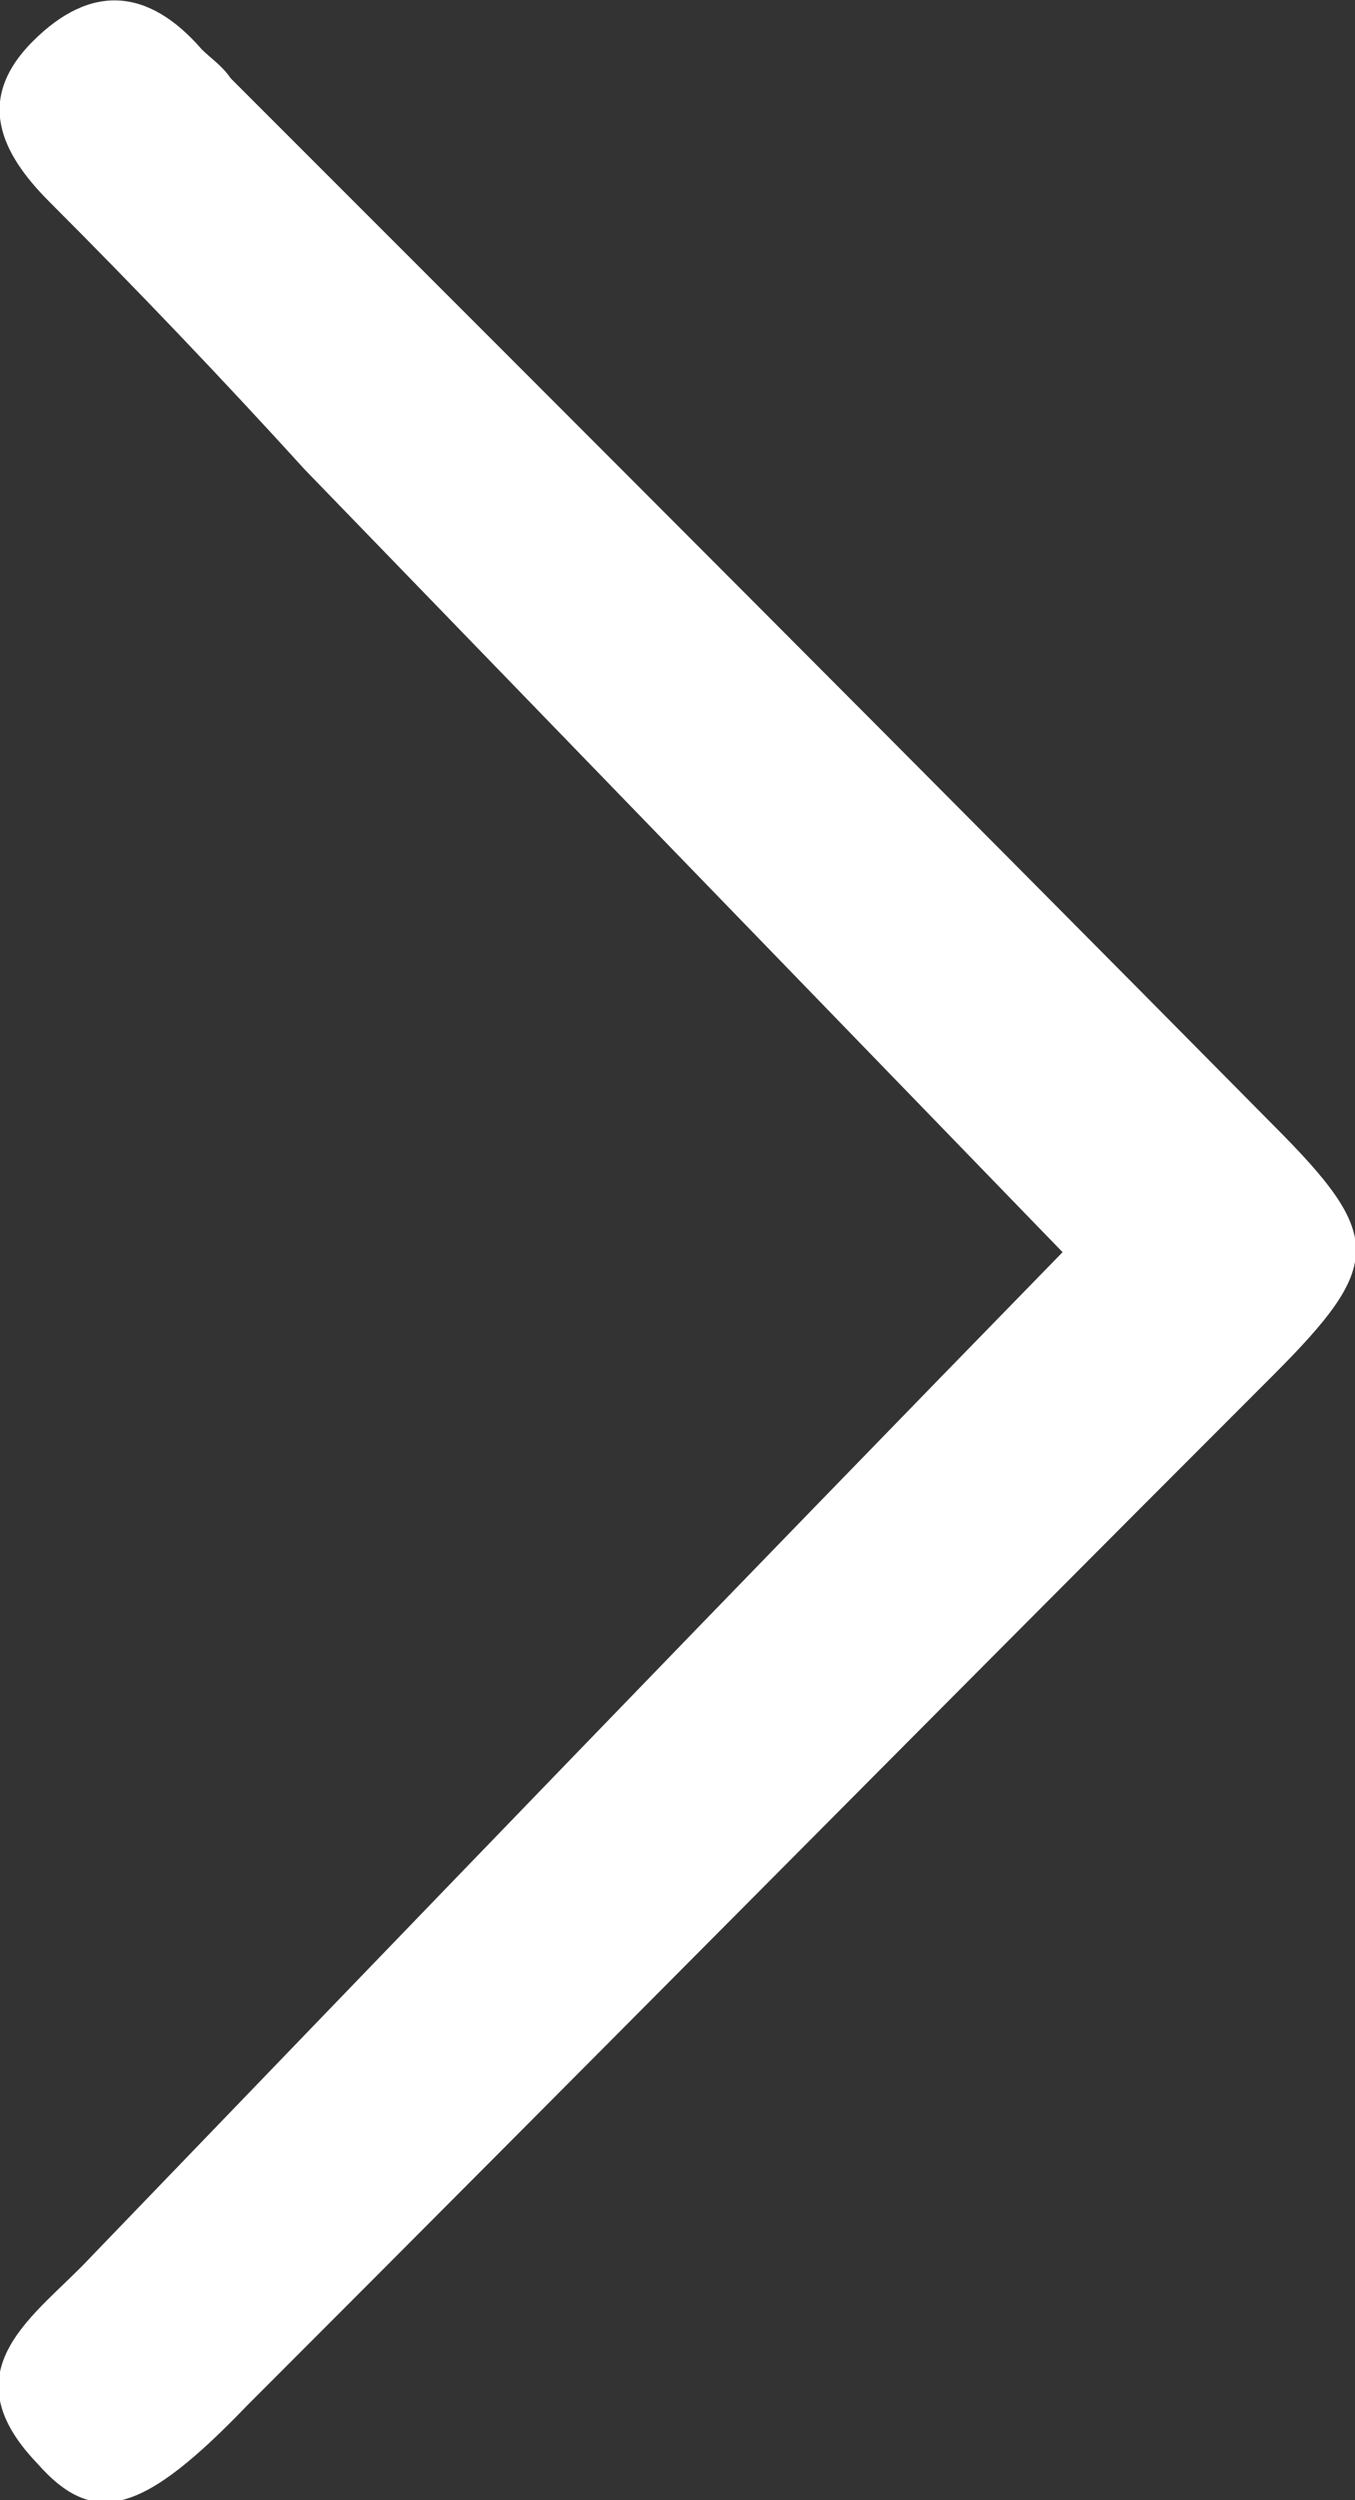 <?xml version="1.0" encoding="utf-8"?>
<!-- Generator: Adobe Illustrator 24.2.1, SVG Export Plug-In . SVG Version: 6.00 Build 0)  -->
<svg version="1.1" id="Ebene_1" xmlns="http://www.w3.org/2000/svg" xmlns:xlink="http://www.w3.org/1999/xlink" x="0px" y="0px"
	 viewBox="0 0 32.9 60.7" style="enable-background:new 0 0 32.9 60.7;" xml:space="preserve">
<rect x="0" y="0" width="32.9" height="60.7" fill="#333333" stroke="none"/>
<style type="text/css">
	.st0{fill:#FFFFFF;}
</style>
<path class="st0" d="M25.8,30.4c-8,8.2-15.8,16.3-23.6,24.4c-1.3,1.4-3.5,2.7-1.3,5C2.3,61.4,3.5,61,6,58.4
	c8.3-8.3,16.6-16.7,24.9-25c2.7-2.7,2.7-3.4,0-6.1C22.5,18.8,14,10.3,5.6,1.9C5.4,1.6,5.1,1.4,4.9,1.2C3.6-0.3,2.2-0.4,0.8,1
	C-0.6,2.4,0,3.7,1.2,4.9C3.3,7,5.4,9.2,7.4,11.4C13.5,17.7,19.6,24,25.8,30.4z"/>
</svg>
